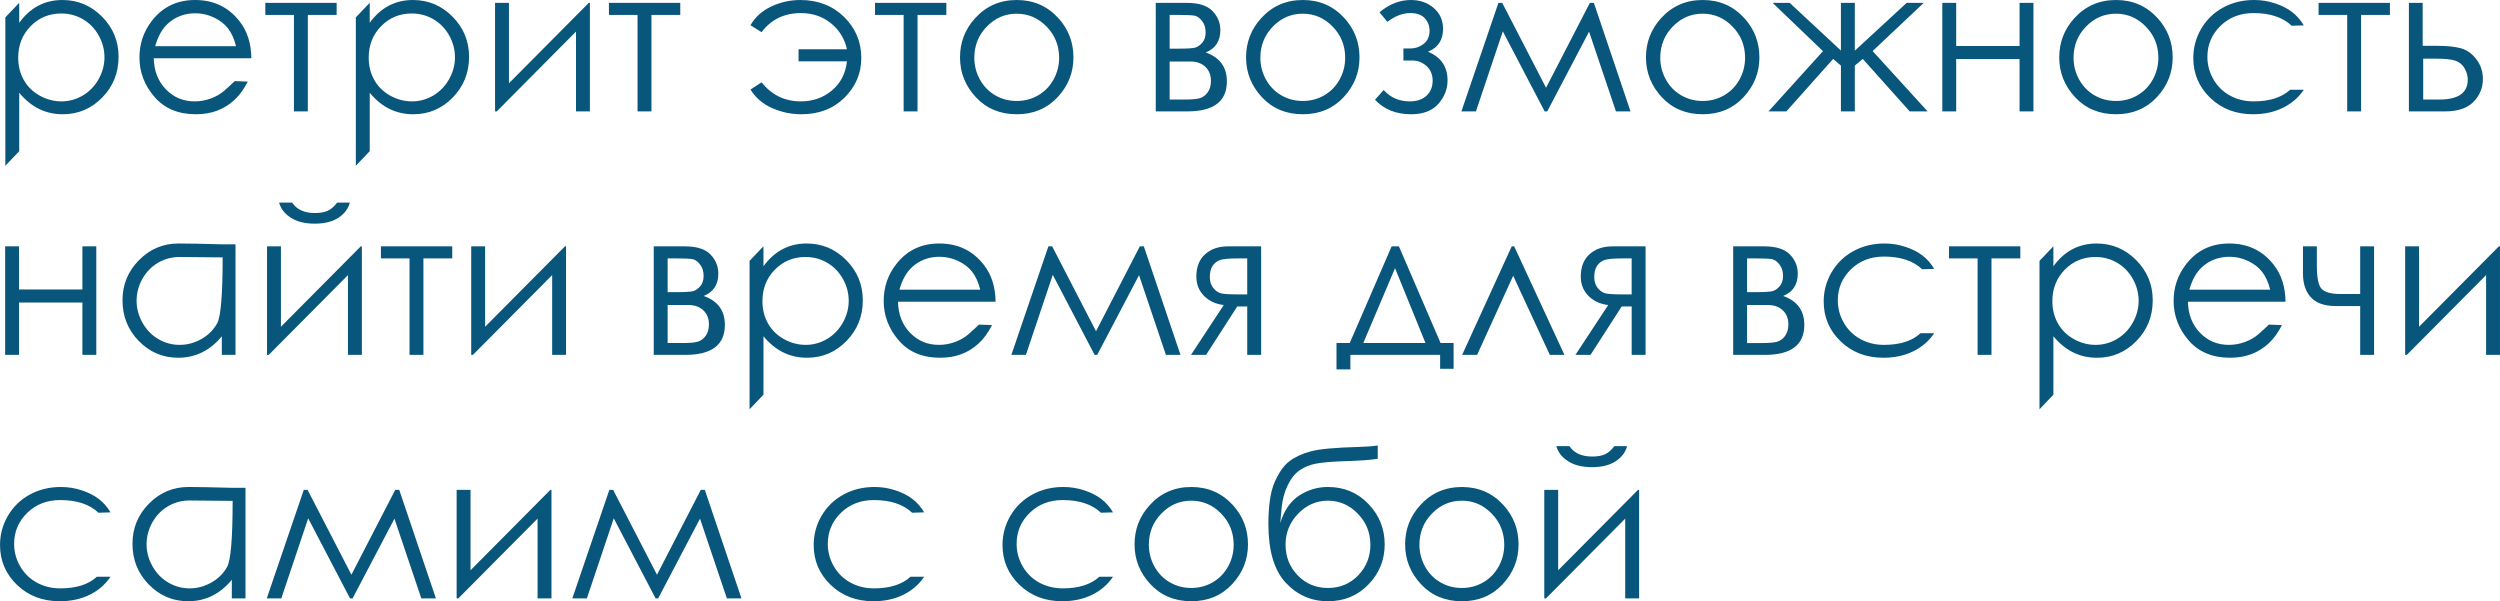 <?xml version="1.0" encoding="UTF-8"?> <!-- Creator: CorelDRAW 2020 (64-Bit) --> <svg xmlns="http://www.w3.org/2000/svg" xmlns:xlink="http://www.w3.org/1999/xlink" xmlns:xodm="http://www.corel.com/coreldraw/odm/2003" xml:space="preserve" width="103.558mm" height="24.906mm" style="shape-rendering:geometricPrecision; text-rendering:geometricPrecision; image-rendering:optimizeQuality; fill-rule:evenodd; clip-rule:evenodd" viewBox="0 0 10115.45 2432.83"> <defs> <style type="text/css"> <![CDATA[ .fil0 {fill:#09567D;fill-rule:nonzero} ]]> </style> </defs> <g id="Слой_x0020_1">  <g id="_2966506207520"> <path class="fil0" d="M21.5 70.3l56.24 -58.99 0 80.77c22.33,-30.6 48.11,-53.76 77.19,-69.06 29.23,-15.3 61.62,-23.02 97.45,-23.02 62.57,0 116.05,22.48 160.58,67.55 44.52,44.93 66.72,99.11 66.72,162.37 0,64.64 -22.06,119.64 -66.16,164.72 -43.98,45.07 -97.18,67.67 -159.48,67.67 -35.01,0 -67.26,-7.31 -96.62,-21.77 -29.36,-14.61 -55.96,-36.4 -79.67,-65.2l0 236.39 -56.24 58.99 0 -600.42zm226.47 -15.71c-49.07,0 -90.42,17.08 -124.05,51.27 -33.49,34.18 -50.31,76.64 -50.31,127.5 0,33.36 7.44,63.4 22.48,90 14.89,26.74 36.39,47.83 64.22,63.4 27.99,15.58 57.35,23.43 88.36,23.43 30.46,0 59.13,-7.85 86.01,-23.57 26.73,-15.84 48.11,-37.76 64.1,-66.02 15.84,-28.26 23.84,-57.89 23.84,-88.77 0,-31.29 -7.85,-60.92 -23.71,-88.9 -15.72,-27.99 -36.94,-49.62 -63.69,-65.2 -26.6,-15.43 -55.82,-23.15 -87.25,-23.15zm701.59 273.6l52.93 1.93c-15.58,30.74 -33.64,55.55 -54.17,74.43 -20.41,18.88 -43.42,33.22 -69.06,43 -25.49,9.79 -54.45,14.75 -86.84,14.75 -71.54,0 -127.5,-23.57 -167.74,-70.57 -40.39,-46.99 -60.51,-100.06 -60.51,-159.33 0,-55.82 16.96,-105.44 51,-149.14 43.42,-55.55 101.45,-83.26 174.09,-83.26 74.84,0 134.52,28.4 179.32,85.32 31.71,40.12 47.83,90.29 48.38,150.39l-394.9 0c1.1,51 17.37,92.9 48.93,125.57 31.43,32.66 70.3,48.93 116.61,48.93 22.33,0 44.11,-3.86 65.2,-11.71 21.23,-7.72 39.14,-18.06 53.89,-30.88 14.89,-12.95 29.09,-26.05 42.87,-39.42zm5.37 -141.28c-7.58,-30.32 -18.61,-54.58 -32.94,-72.63 -14.48,-18.2 -33.49,-32.81 -57.21,-43.84 -23.71,-11.16 -48.52,-16.67 -74.71,-16.67 -43,0 -80.08,13.92 -110.95,41.77 -22.61,20.4 -39.7,50.72 -51.28,91.38l327.09 0zm118.53 -175.32l288.63 0 0 48.79 -116.61 0 0 390.36 -56.23 0 0 -390.36 -115.79 0 0 -48.79zm366.23 58.72l56.24 -58.99 0 80.77c22.33,-30.6 48.11,-53.76 77.19,-69.06 29.23,-15.3 61.62,-23.02 97.45,-23.02 62.57,0 116.05,22.48 160.58,67.55 44.52,44.93 66.72,99.11 66.72,162.37 0,64.64 -22.06,119.64 -66.16,164.72 -43.98,45.07 -97.18,67.67 -159.48,67.67 -35.01,0 -67.26,-7.31 -96.62,-21.77 -29.36,-14.61 -55.96,-36.4 -79.67,-65.2l0 236.39 -56.24 58.99 0 -600.42zm226.47 -15.71c-49.07,0 -90.42,17.08 -124.05,51.27 -33.49,34.18 -50.31,76.64 -50.31,127.5 0,33.36 7.44,63.4 22.48,90 14.89,26.74 36.39,47.83 64.22,63.4 27.99,15.58 57.35,23.43 88.36,23.43 30.46,0 59.13,-7.85 86.01,-23.57 26.73,-15.84 48.11,-37.76 64.1,-66.02 15.84,-28.26 23.84,-57.89 23.84,-88.77 0,-31.29 -7.85,-60.92 -23.71,-88.9 -15.72,-27.99 -36.94,-49.62 -63.69,-65.2 -26.6,-15.43 -55.82,-23.15 -87.25,-23.15zm393.11 -43.01l0 325.29 323.09 -325.29 4.41 0 0 439.15 -56.23 0 0 -322.81 -320.61 322.81 -6.89 0 0 -439.15 56.23 0zm404.55 0l288.63 0 0 48.79 -116.61 0 0 390.36 -56.23 0 0 -390.36 -115.79 0 0 -48.79zm963.07 236.53c-5.37,49.06 -25.64,88.35 -60.79,117.85 -35.15,29.49 -77.05,44.24 -125.99,44.24 -64.78,0 -117.71,-25.77 -158.79,-77.19l-44.8 29.5c20.95,33.36 50.31,58.44 87.8,74.98 37.63,16.55 77.05,24.81 118.26,24.81 71.13,0 129.3,-22.47 174.5,-67.26 45.22,-44.93 67.82,-98.28 67.82,-160.3 0,-65.47 -23.3,-120.89 -69.88,-166.5 -46.59,-45.49 -105.59,-68.24 -176.85,-68.24 -41.35,0 -80.63,8.83 -118.12,26.61 -37.36,17.78 -65.2,43.01 -83.54,75.54l44.8 27.98c38.88,-51.41 91.95,-77.19 159.21,-77.19 47,0 87.38,13.65 121.3,40.94 33.9,27.29 55.69,62.45 65.05,105.44l-195.87 0 0 48.8 195.87 0zm113.57 -236.53l288.63 0 0 48.79 -116.61 0 0 390.36 -56.23 0 0 -390.36 -115.79 0 0 -48.79zm573.68 -11.58c67.67,0 123.92,24.54 168.44,73.61 40.52,44.66 60.79,97.59 60.79,158.79 0,61.33 -21.37,115.1 -64.23,161 -42.73,45.9 -97.86,68.91 -164.99,68.91 -67.55,0 -122.81,-23.01 -165.55,-68.91 -42.86,-45.9 -64.23,-99.66 -64.23,-161 0,-60.92 20.27,-113.72 60.79,-158.38 44.52,-49.35 100.9,-74.02 169,-74.02zm-0.28 55.41c-46.99,0 -87.25,17.37 -121.01,52.1 -33.77,34.73 -50.59,76.78 -50.59,126.12 0,31.7 7.72,61.33 23.02,88.91 15.43,27.43 36.25,48.65 62.44,63.54 26.05,15.02 54.86,22.47 86.14,22.47 31.3,0 60.1,-7.44 86.15,-22.47 26.19,-14.89 47,-36.11 62.44,-63.54 15.31,-27.57 23.02,-57.21 23.02,-88.91 0,-49.35 -16.96,-91.39 -50.86,-126.12 -33.77,-34.73 -74.02,-52.1 -120.75,-52.1zm690.3 395.32l-127.77 0 0 -439.15 125.84 0c47.97,0 82.57,11.03 103.79,32.94 21.09,22.06 31.7,47.83 31.7,77.33 0,44.52 -19.7,74.57 -59.13,90.42 57.06,20.26 85.6,59.26 85.6,117.02 0,80.91 -53.34,121.43 -160.03,121.43zm-71.54 -390.36l0 136.46 36.94 0c33.63,0 55.69,-1.38 65.88,-4 10.33,-2.75 19.99,-9.38 29.08,-19.85 9.1,-10.62 13.65,-24.54 13.65,-42.04 0,-18.2 -4.68,-33.36 -14.19,-45.63 -9.51,-12.41 -19.44,-19.57 -29.91,-21.77 -10.48,-2.07 -31.98,-3.17 -64.51,-3.17l-36.94 0zm0 188.56l0 153.83 60.79 0c28.67,0 49.21,-1.79 61.48,-5.51 12.27,-3.58 22.88,-11.44 31.56,-23.57 8.82,-12.13 13.24,-27.43 13.24,-46.04 0,-23.99 -7.58,-43.01 -22.75,-57.35 -15.16,-14.19 -35.15,-21.36 -59.96,-21.36l-84.36 0zm538.95 -248.94c67.67,0 123.92,24.54 168.44,73.61 40.52,44.66 60.79,97.59 60.79,158.79 0,61.33 -21.37,115.1 -64.23,161 -42.73,45.9 -97.86,68.91 -164.99,68.91 -67.55,0 -122.81,-23.01 -165.55,-68.91 -42.86,-45.9 -64.23,-99.66 -64.23,-161 0,-60.92 20.27,-113.72 60.79,-158.38 44.52,-49.35 100.9,-74.02 169,-74.02zm-0.28 55.41c-46.99,0 -87.25,17.37 -121.01,52.1 -33.77,34.73 -50.59,76.78 -50.59,126.12 0,31.7 7.72,61.33 23.02,88.91 15.43,27.43 36.25,48.65 62.44,63.54 26.05,15.02 54.86,22.47 86.14,22.47 31.3,0 60.1,-7.44 86.15,-22.47 26.19,-14.89 47,-36.11 62.44,-63.54 15.31,-27.57 23.02,-57.21 23.02,-88.91 0,-49.35 -16.96,-91.39 -50.86,-126.12 -33.77,-34.73 -74.02,-52.1 -120.75,-52.1zm407.18 140.6l29.77 0c19.02,0 36.39,-6.2 52.24,-18.47 15.85,-12.41 23.84,-30.06 23.84,-53.07 0,-19.57 -6.34,-36.39 -19.15,-50.45 -12.82,-14.06 -32.39,-21.09 -58.85,-21.09 -30.74,0 -61.75,11.86 -92.77,35.57l-31.84 -38.87c39.83,-33.08 82.15,-49.63 126.94,-49.63 36.94,0 67.82,10.89 92.77,32.54 24.95,21.64 37.49,49.62 37.49,83.94 0,45.49 -20.26,76.37 -60.92,92.77 52.8,22.06 79.12,60.79 79.12,116.06 0,35.01 -12.41,66.58 -37.08,94.83 -24.81,28.12 -61.75,42.18 -110.95,42.18 -60.24,0 -108.76,-19.57 -145.56,-58.58l35.15 -39.56c27.43,30.74 62.57,46.04 105.58,46.04 28.81,0 51.41,-7.72 67.82,-23.15 16.4,-15.31 24.66,-35.57 24.66,-60.79 0,-24.54 -8.26,-44.25 -24.81,-59.14 -16.54,-14.89 -35.98,-22.33 -58.44,-22.33l-35.01 0 0 -48.79zm754.38 -184.43l16.27 0 148.31 439.15 -58.99 0 -108.76 -322.54 -169.27 322.54 -10.47 0 -169.27 -323.91 -108.75 323.91 -58.86 0 149.83 -439.15 15.3 0 177.4 343.49 177.26 -343.49zm456.8 -11.58c67.67,0 123.92,24.54 168.44,73.61 40.52,44.66 60.79,97.59 60.79,158.79 0,61.33 -21.37,115.1 -64.23,161 -42.73,45.9 -97.86,68.91 -164.99,68.91 -67.55,0 -122.81,-23.01 -165.55,-68.91 -42.86,-45.9 -64.23,-99.66 -64.23,-161 0,-60.92 20.27,-113.72 60.79,-158.38 44.52,-49.35 100.9,-74.02 169,-74.02zm-0.28 55.41c-46.99,0 -87.25,17.37 -121.01,52.1 -33.77,34.73 -50.59,76.78 -50.59,126.12 0,31.7 7.72,61.33 23.02,88.91 15.43,27.43 36.25,48.65 62.44,63.54 26.05,15.02 54.86,22.47 86.14,22.47 31.3,0 60.1,-7.44 86.15,-22.47 26.19,-14.89 47,-36.11 62.44,-63.54 15.31,-27.57 23.02,-57.21 23.02,-88.91 0,-49.35 -16.96,-91.39 -50.86,-126.12 -33.77,-34.73 -74.02,-52.1 -120.75,-52.1zm559.35 -43.83l56.23 0 0 193.52 209.92 -193.52 69.06 0 -206.89 195.04 222.61 244.11 -72.64 0 -189.8 -212.27 -32.25 27.02 0 185.25 -56.23 0 0 -185.25 -31.43 -27.02 -189.24 212.27 -72.37 0 220.54 -243.7 -203.86 -195.45 69.06 0 207.3 192.97 0 -192.97zm722.82 227.43l-256.38 0 0 211.72 -56.23 0 0 -439.15 56.23 0 0 174.5 256.38 0 0 -174.5 56.23 0 0 439.15 -56.23 0 0 -211.72zm390.36 -239.01c67.67,0 123.92,24.54 168.44,73.61 40.52,44.66 60.79,97.59 60.79,158.79 0,61.33 -21.37,115.1 -64.23,161 -42.73,45.9 -97.86,68.91 -164.99,68.91 -67.55,0 -122.81,-23.01 -165.55,-68.91 -42.86,-45.9 -64.23,-99.66 -64.23,-161 0,-60.92 20.27,-113.72 60.79,-158.38 44.52,-49.35 100.9,-74.02 169,-74.02zm-0.28 55.41c-46.99,0 -87.25,17.37 -121.01,52.1 -33.77,34.73 -50.59,76.78 -50.59,126.12 0,31.7 7.72,61.33 23.02,88.91 15.43,27.43 36.25,48.65 62.44,63.54 26.05,15.02 54.86,22.47 86.14,22.47 31.3,0 60.1,-7.44 86.15,-22.47 26.19,-14.89 47,-36.11 62.44,-63.54 15.31,-27.57 23.02,-57.21 23.02,-88.91 0,-49.35 -16.96,-91.39 -50.86,-126.12 -33.77,-34.73 -74.02,-52.1 -120.75,-52.1zm760.04 47.28l-48.8 1.52c-36.11,-34.19 -87.66,-51.28 -154.79,-51.28 -53.48,0 -98,17.23 -133.42,51.69 -35.43,34.6 -53.07,76.36 -53.07,125.7 0,32.12 8.14,62.3 24.4,90.56 16.26,28.26 38.73,50.31 67.13,65.88 28.4,15.58 60.23,23.43 95.38,23.43 64.64,0 113.99,-15.71 147.9,-47.14l55.28 0c-20.95,31.43 -49.21,55.82 -84.64,73.19 -35.42,17.37 -75.67,26.05 -120.88,26.05 -69.47,0 -127.09,-22.05 -172.99,-66.29 -45.76,-44.11 -68.64,-97.86 -68.64,-161.27 0,-42.45 10.75,-82.01 32.12,-118.54 21.5,-36.52 50.86,-65.05 88.35,-85.46 37.35,-20.53 79.26,-30.74 125.57,-30.74 29.09,0 57.21,4.42 84.22,13.37 27.02,8.82 50.04,20.41 68.79,34.73 18.88,14.2 34.87,32.39 48.11,54.58zm59.82 -91.11l288.63 0 0 48.79 -116.61 0 0 390.36 -56.23 0 0 -390.36 -115.79 0 0 -48.79zm421.23 173.67l53.89 0c42.87,0 76.37,3.31 100.62,10.06 24.26,6.75 45.22,21.64 62.72,44.66 17.5,23.02 26.32,49.48 26.32,79.39 0,36.11 -12.68,66.99 -38.05,92.77 -25.22,25.78 -63.68,38.59 -115.09,38.59l-146.25 0 0 -439.15 55.82 0 0 173.67zm2.06 52.1l0 165.4 65.2 0c76.78,0 115.1,-26.87 115.1,-80.5 0,-15.3 -4.14,-30.32 -12.41,-45.07 -8.14,-14.75 -20.27,-25.08 -35.98,-31.01 -15.85,-5.93 -43.69,-8.82 -83.67,-8.82l-48.24 0zm-9471.46 986.91l-256.38 0 0 211.72 -56.23 0 0 -439.15 56.23 0 0 174.5 256.38 0 0 -174.5 56.23 0 0 439.15 -56.23 0 0 -211.72zm619.58 -235.7l0 447.42 -55.41 0 0 -75.26c-23.71,28.82 -50.31,50.45 -79.81,65.06 -29.49,14.47 -61.74,21.77 -96.76,21.77 -62.16,0 -115.22,-22.6 -159.33,-67.67 -43.98,-45.08 -66.02,-100.07 -66.02,-164.72 0,-63.27 22.19,-117.44 66.57,-162.37 44.39,-45.07 97.86,-67.55 160.31,-67.55 35.98,0 94.28,1.1 174.78,3.31l55.69 0zm-225.92 51.28c-31.56,0 -60.65,7.72 -87.25,23.15 -26.6,15.58 -47.83,37.22 -63.54,65.2 -15.72,27.98 -23.57,57.61 -23.57,88.9 0,30.88 7.99,60.51 23.84,88.77 15.85,28.26 37.08,50.18 63.96,66.02 26.73,15.72 55.4,23.57 86.14,23.57 30.88,0 60.24,-7.85 87.94,-23.43 27.7,-15.57 48.93,-36.66 63.96,-63.4 14.89,-26.6 22.33,-115.64 22.33,-267.12l-173.82 -1.65zm409.66 -43.01l0 325.29 323.09 -325.29 4.41 0 0 439.15 -56.23 0 0 -322.81 -320.61 322.81 -6.89 0 0 -439.15 56.23 0zm-7.44 -176.99l52.93 0c9.23,14.06 21.5,24.54 36.94,31.57 15.3,7.02 33.77,10.61 54.99,10.61 21.64,0 39.14,-3.16 52.38,-9.37 13.24,-6.2 25.78,-17.09 37.63,-32.81l51.28 0c-5.93,24.26 -21.09,44.52 -45.35,60.79 -24.39,16.26 -56.51,24.4 -96.34,24.4 -39.56,0 -71.81,-8 -96.76,-23.99 -25.09,-15.98 -40.95,-36.39 -47.7,-61.2zm411.99 176.99l288.63 0 0 48.79 -116.61 0 0 390.36 -56.23 0 0 -390.36 -115.79 0 0 -48.79zm421.64 0l0 325.29 323.09 -325.29 4.41 0 0 439.15 -56.23 0 0 -322.81 -320.61 322.81 -6.89 0 0 -439.15 56.23 0zm810.07 439.15l-127.77 0 0 -439.15 125.84 0c47.97,0 82.57,11.03 103.79,32.94 21.09,22.06 31.7,47.83 31.7,77.33 0,44.52 -19.7,74.57 -59.13,90.42 57.06,20.26 85.6,59.26 85.6,117.02 0,80.91 -53.34,121.43 -160.03,121.43zm-71.54 -390.36l0 136.46 36.94 0c33.63,0 55.69,-1.38 65.88,-4 10.33,-2.75 19.99,-9.38 29.08,-19.85 9.1,-10.62 13.65,-24.54 13.65,-42.04 0,-18.2 -4.68,-33.36 -14.19,-45.63 -9.51,-12.41 -19.44,-19.57 -29.91,-21.77 -10.48,-2.07 -31.98,-3.17 -64.51,-3.17l-36.94 0zm0 188.56l0 153.83 60.79 0c28.67,0 49.21,-1.79 61.48,-5.51 12.27,-3.58 22.88,-11.44 31.56,-23.57 8.82,-12.13 13.24,-27.43 13.24,-46.04 0,-23.99 -7.58,-43.01 -22.75,-57.35 -15.16,-14.19 -35.15,-21.36 -59.96,-21.36l-84.36 0zm331.49 -178.64l56.24 -58.99 0 80.77c22.33,-30.6 48.11,-53.76 77.19,-69.06 29.23,-15.3 61.62,-23.02 97.45,-23.02 62.57,0 116.05,22.48 160.58,67.55 44.52,44.93 66.72,99.11 66.72,162.37 0,64.64 -22.06,119.64 -66.16,164.72 -43.98,45.07 -97.18,67.67 -159.48,67.67 -35.01,0 -67.26,-7.31 -96.62,-21.77 -29.36,-14.61 -55.96,-36.4 -79.67,-65.2l0 236.39 -56.24 58.99 0 -600.42zm226.47 -15.71c-49.07,0 -90.42,17.08 -124.05,51.27 -33.49,34.18 -50.31,76.64 -50.31,127.5 0,33.36 7.44,63.4 22.48,90 14.89,26.74 36.39,47.83 64.22,63.4 27.99,15.58 57.35,23.43 88.36,23.43 30.46,0 59.13,-7.85 86.01,-23.57 26.73,-15.84 48.11,-37.76 64.1,-66.02 15.84,-28.26 23.84,-57.89 23.84,-88.77 0,-31.29 -7.85,-60.92 -23.71,-88.9 -15.72,-27.99 -36.94,-49.62 -63.69,-65.2 -26.6,-15.43 -55.82,-23.15 -87.25,-23.15zm701.59 273.6l52.93 1.93c-15.58,30.74 -33.64,55.55 -54.17,74.43 -20.41,18.88 -43.42,33.22 -69.06,43 -25.49,9.79 -54.45,14.75 -86.84,14.75 -71.54,0 -127.5,-23.57 -167.74,-70.57 -40.39,-46.99 -60.51,-100.06 -60.51,-159.33 0,-55.82 16.96,-105.44 51,-149.14 43.42,-55.55 101.45,-83.26 174.09,-83.26 74.84,0 134.52,28.4 179.32,85.32 31.71,40.12 47.83,90.29 48.38,150.39l-394.9 0c1.1,51 17.37,92.9 48.93,125.57 31.43,32.66 70.3,48.93 116.61,48.93 22.33,0 44.11,-3.86 65.2,-11.71 21.23,-7.72 39.14,-18.06 53.89,-30.88 14.89,-12.95 29.09,-26.05 42.87,-39.42zm5.37 -141.28c-7.58,-30.32 -18.61,-54.58 -32.94,-72.63 -14.48,-18.2 -33.49,-32.81 -57.21,-43.84 -23.71,-11.16 -48.52,-16.67 -74.71,-16.67 -43,0 -80.08,13.92 -110.95,41.77 -22.61,20.4 -39.7,50.72 -51.28,91.38l327.09 0zm645.62 -175.32l16.27 0 148.31 439.15 -58.99 0 -108.76 -322.54 -169.27 322.54 -10.47 0 -169.27 -323.91 -108.75 323.91 -58.86 0 149.83 -439.15 15.3 0 177.4 343.49 177.26 -343.49zm434.6 243.14l-40.25 0 -126.26 196 -61.06 0 132.6 -201.66c-32.94,-4 -59.68,-16.54 -80.22,-37.49 -20.53,-20.82 -30.73,-46.87 -30.73,-77.88 0,-38.73 11.85,-68.91 35.42,-90.14 23.57,-21.37 54.58,-31.98 92.77,-31.98l133.98 0 0 439.15 -56.23 0 0 -196zm0 -194.35l-37.49 0c-36.26,0 -60.65,2.34 -73.19,6.9 -12.42,4.54 -22.34,12.41 -29.64,23.57 -7.31,11.16 -11.03,26.19 -11.03,44.93 0,18.06 4.68,32.8 14.19,44.52 9.51,11.71 20.12,18.88 31.84,21.64 11.58,2.62 34.18,4 67.82,4l37.49 0 0 -145.56zm414.76 342.39l169.54 -391.18 29.49 0 168.58 391.18 52.66 0 0 104.2 -54.58 0 0 -56.23 -363.06 0 0 58.72 -56.23 0 0 -106.69 53.62 0zm183.32 -302.83l-128.47 302.83 251.69 0 -123.22 -302.83zm685.46 350.8l-59.14 0 -148.31 -320.19 -145.97 320.19 -60.51 0 200.56 -439.15 10.06 0 203.31 439.15zm271.96 -196l-40.25 0 -126.26 196 -61.06 0 132.6 -201.66c-32.94,-4 -59.68,-16.54 -80.22,-37.49 -20.53,-20.82 -30.73,-46.87 -30.73,-77.88 0,-38.73 11.85,-68.91 35.42,-90.14 23.57,-21.37 54.58,-31.98 92.77,-31.98l133.98 0 0 439.15 -56.23 0 0 -196zm0 -194.35l-37.49 0c-36.26,0 -60.65,2.34 -73.19,6.9 -12.42,4.54 -22.34,12.41 -29.64,23.57 -7.31,11.16 -11.03,26.19 -11.03,44.93 0,18.06 4.68,32.8 14.19,44.52 9.51,11.71 20.12,18.88 31.84,21.64 11.58,2.62 34.18,4 67.82,4l37.49 0 0 -145.56zm538.54 390.36l-127.77 0 0 -439.15 125.84 0c47.97,0 82.57,11.03 103.79,32.94 21.09,22.06 31.7,47.83 31.7,77.33 0,44.52 -19.7,74.57 -59.13,90.42 57.06,20.26 85.6,59.26 85.6,117.02 0,80.91 -53.34,121.43 -160.03,121.43zm-71.54 -390.36l0 136.46 36.94 0c33.63,0 55.69,-1.38 65.88,-4 10.33,-2.75 19.99,-9.38 29.08,-19.85 9.1,-10.62 13.65,-24.54 13.65,-42.04 0,-18.2 -4.68,-33.36 -14.19,-45.63 -9.51,-12.41 -19.44,-19.57 -29.91,-21.77 -10.48,-2.07 -31.98,-3.17 -64.51,-3.17l-36.94 0zm0 188.56l0 153.83 60.79 0c28.67,0 49.21,-1.79 61.48,-5.51 12.27,-3.58 22.88,-11.44 31.56,-23.57 8.82,-12.13 13.24,-27.43 13.24,-46.04 0,-23.99 -7.58,-43.01 -22.75,-57.35 -15.16,-14.19 -35.15,-21.36 -59.96,-21.36l-84.36 0zm757.14 -146.25l-48.8 1.52c-36.11,-34.19 -87.66,-51.28 -154.79,-51.28 -53.48,0 -98,17.23 -133.42,51.69 -35.43,34.6 -53.07,76.36 -53.07,125.7 0,32.12 8.14,62.3 24.4,90.56 16.26,28.26 38.73,50.31 67.13,65.88 28.4,15.58 60.23,23.43 95.38,23.43 64.64,0 113.99,-15.71 147.9,-47.14l55.28 0c-20.95,31.43 -49.21,55.82 -84.64,73.19 -35.42,17.37 -75.67,26.05 -120.88,26.05 -69.47,0 -127.09,-22.05 -172.99,-66.29 -45.76,-44.11 -68.64,-97.86 -68.64,-161.27 0,-42.45 10.75,-82.01 32.12,-118.54 21.5,-36.52 50.86,-65.05 88.35,-85.46 37.35,-20.53 79.26,-30.74 125.57,-30.74 29.09,0 57.21,4.42 84.22,13.37 27.02,8.82 50.04,20.41 68.79,34.73 18.88,14.2 34.87,32.39 48.11,54.58zm59.82 -91.11l288.63 0 0 48.79 -116.61 0 0 390.36 -56.23 0 0 -390.36 -115.79 0 0 -48.79zm366.23 58.72l56.24 -58.99 0 80.77c22.33,-30.6 48.11,-53.76 77.19,-69.06 29.23,-15.3 61.62,-23.02 97.45,-23.02 62.57,0 116.05,22.48 160.58,67.55 44.52,44.93 66.72,99.11 66.72,162.37 0,64.64 -22.06,119.64 -66.16,164.72 -43.98,45.07 -97.18,67.67 -159.48,67.67 -35.01,0 -67.26,-7.31 -96.62,-21.77 -29.36,-14.61 -55.96,-36.4 -79.67,-65.2l0 236.39 -56.24 58.99 0 -600.42zm226.47 -15.71c-49.07,0 -90.42,17.08 -124.05,51.27 -33.49,34.18 -50.31,76.64 -50.31,127.5 0,33.36 7.44,63.4 22.48,90 14.89,26.74 36.39,47.83 64.22,63.4 27.99,15.58 57.35,23.43 88.36,23.43 30.46,0 59.13,-7.85 86.01,-23.57 26.73,-15.84 48.11,-37.76 64.1,-66.02 15.84,-28.26 23.84,-57.89 23.84,-88.77 0,-31.29 -7.85,-60.92 -23.71,-88.9 -15.72,-27.99 -36.94,-49.62 -63.69,-65.2 -26.6,-15.43 -55.82,-23.15 -87.25,-23.15zm701.59 273.6l52.93 1.93c-15.58,30.74 -33.64,55.55 -54.17,74.43 -20.41,18.88 -43.42,33.22 -69.06,43 -25.49,9.79 -54.45,14.75 -86.84,14.75 -71.54,0 -127.5,-23.57 -167.74,-70.57 -40.39,-46.99 -60.51,-100.06 -60.51,-159.33 0,-55.82 16.96,-105.44 51,-149.14 43.42,-55.55 101.45,-83.26 174.09,-83.26 74.84,0 134.52,28.4 179.32,85.32 31.71,40.12 47.83,90.29 48.38,150.39l-394.9 0c1.1,51 17.37,92.9 48.93,125.57 31.43,32.66 70.3,48.93 116.61,48.93 22.33,0 44.11,-3.86 65.2,-11.71 21.23,-7.72 39.14,-18.06 53.89,-30.88 14.89,-12.95 29.09,-26.05 42.87,-39.42zm5.37 -141.28c-7.58,-30.32 -18.61,-54.58 -32.94,-72.63 -14.48,-18.2 -33.49,-32.81 -57.21,-43.84 -23.71,-11.16 -48.52,-16.67 -74.71,-16.67 -43,0 -80.08,13.92 -110.95,41.77 -22.61,20.4 -39.7,50.72 -51.28,91.38l327.09 0zm364.16 66.17l-99.24 0c-44.93,0 -78.15,-11.58 -99.79,-34.73 -21.65,-23.3 -32.53,-55.41 -32.53,-96.76l0 -110 56.23 0 0 79.39c0,51.14 7.17,82.71 21.64,94.96 14.48,12.27 38.32,18.33 71.4,18.33l82.29 0 0 -192.69 56.24 0 0 439.15 -56.24 0 0 -197.65zm238.18 -241.49l0 325.29 323.09 -325.29 4.41 0 0 439.15 -56.23 0 0 -322.81 -320.61 322.81 -6.89 0 0 -439.15 56.23 0zm-9340.8 1076.37l-48.8 1.52c-36.11,-34.19 -87.66,-51.28 -154.79,-51.28 -53.48,0 -98,17.23 -133.42,51.69 -35.43,34.6 -53.07,76.36 -53.07,125.7 0,32.12 8.14,62.3 24.4,90.56 16.26,28.26 38.73,50.31 67.13,65.88 28.4,15.58 60.23,23.43 95.38,23.43 64.64,0 113.99,-15.71 147.9,-47.14l55.28 0c-20.95,31.43 -49.21,55.82 -84.64,73.19 -35.42,17.37 -75.67,26.05 -120.88,26.05 -69.47,0 -127.09,-22.05 -172.99,-66.29 -45.76,-44.11 -68.64,-97.86 -68.64,-161.27 0,-42.45 10.75,-82.01 32.12,-118.54 21.5,-36.52 50.86,-65.05 88.35,-85.46 37.35,-20.53 79.26,-30.74 125.57,-30.74 29.09,0 57.21,4.42 84.22,13.37 27.02,8.82 50.04,20.41 68.79,34.73 18.88,14.2 34.87,32.39 48.11,54.58zm546.12 -99.38l0 447.42 -55.41 0 0 -75.26c-23.71,28.82 -50.31,50.45 -79.81,65.06 -29.49,14.47 -61.74,21.77 -96.76,21.77 -62.16,0 -115.22,-22.6 -159.33,-67.67 -43.98,-45.08 -66.02,-100.07 -66.02,-164.72 0,-63.27 22.19,-117.44 66.57,-162.37 44.39,-45.07 97.86,-67.55 160.31,-67.55 35.98,0 94.28,1.1 174.78,3.31l55.69 0zm-225.92 51.28c-31.56,0 -60.65,7.72 -87.25,23.15 -26.6,15.58 -47.83,37.22 -63.54,65.2 -15.72,27.98 -23.57,57.61 -23.57,88.9 0,30.88 7.99,60.51 23.84,88.77 15.85,28.26 37.08,50.18 63.96,66.02 26.73,15.72 55.4,23.57 86.14,23.57 30.88,0 60.24,-7.85 87.94,-23.43 27.7,-15.57 48.93,-36.66 63.96,-63.4 14.89,-26.6 22.33,-115.64 22.33,-267.12l-173.82 -1.65zm831.71 -43.01l16.27 0 148.31 439.15 -58.99 0 -108.76 -322.54 -169.27 322.54 -10.47 0 -169.27 -323.91 -108.75 323.91 -58.86 0 149.83 -439.15 15.3 0 177.4 343.49 177.26 -343.49zm304.76 0l0 325.29 323.09 -325.29 4.41 0 0 439.15 -56.23 0 0 -322.81 -320.61 322.81 -6.89 0 0 -439.15 56.23 0zm931.64 0l16.27 0 148.31 439.15 -58.99 0 -108.76 -322.54 -169.27 322.54 -10.47 0 -169.27 -323.91 -108.75 323.91 -58.86 0 149.83 -439.15 15.3 0 177.4 343.49 177.26 -343.49zm903.94 91.11l-48.8 1.52c-36.11,-34.19 -87.66,-51.28 -154.79,-51.28 -53.48,0 -98,17.23 -133.42,51.69 -35.43,34.6 -53.07,76.36 -53.07,125.7 0,32.12 8.14,62.3 24.4,90.56 16.26,28.26 38.73,50.31 67.13,65.88 28.4,15.58 60.23,23.43 95.38,23.43 64.64,0 113.99,-15.71 147.9,-47.14l55.28 0c-20.95,31.43 -49.21,55.82 -84.64,73.19 -35.42,17.37 -75.67,26.05 -120.88,26.05 -69.47,0 -127.09,-22.05 -172.99,-66.29 -45.76,-44.11 -68.64,-97.86 -68.64,-161.27 0,-42.45 10.75,-82.01 32.12,-118.54 21.5,-36.52 50.86,-65.05 88.35,-85.46 37.35,-20.53 79.26,-30.74 125.57,-30.74 29.09,0 57.21,4.42 84.22,13.37 27.02,8.82 50.04,20.41 68.79,34.73 18.88,14.2 34.87,32.39 48.11,54.58zm764.04 0l-48.8 1.52c-36.11,-34.19 -87.66,-51.28 -154.79,-51.28 -53.48,0 -98,17.23 -133.42,51.69 -35.43,34.6 -53.07,76.36 -53.07,125.7 0,32.12 8.14,62.3 24.4,90.56 16.26,28.26 38.73,50.31 67.13,65.88 28.4,15.58 60.23,23.43 95.38,23.43 64.64,0 113.99,-15.71 147.9,-47.14l55.28 0c-20.95,31.43 -49.21,55.82 -84.64,73.19 -35.42,17.37 -75.67,26.05 -120.88,26.05 -69.47,0 -127.09,-22.05 -172.99,-66.29 -45.76,-44.11 -68.64,-97.86 -68.64,-161.27 0,-42.45 10.75,-82.01 32.12,-118.54 21.5,-36.52 50.86,-65.05 88.35,-85.46 37.35,-20.53 79.26,-30.74 125.57,-30.74 29.09,0 57.21,4.42 84.22,13.37 27.02,8.82 50.04,20.41 68.79,34.73 18.88,14.2 34.87,32.39 48.11,54.58zm316.89 -102.69c67.67,0 123.92,24.54 168.44,73.61 40.52,44.66 60.79,97.59 60.79,158.79 0,61.33 -21.37,115.1 -64.23,161 -42.73,45.9 -97.86,68.91 -164.99,68.91 -67.55,0 -122.81,-23.01 -165.55,-68.91 -42.86,-45.9 -64.23,-99.66 -64.23,-161 0,-60.92 20.27,-113.72 60.79,-158.38 44.52,-49.35 100.9,-74.02 169,-74.02zm-0.28 55.41c-46.99,0 -87.25,17.37 -121.01,52.1 -33.77,34.73 -50.59,76.78 -50.59,126.12 0,31.7 7.72,61.33 23.02,88.91 15.43,27.43 36.25,48.65 62.44,63.54 26.05,15.02 54.86,22.47 86.14,22.47 31.3,0 60.1,-7.44 86.15,-22.47 26.19,-14.89 47,-36.11 62.44,-63.54 15.31,-27.57 23.02,-57.21 23.02,-88.91 0,-49.35 -16.96,-91.39 -50.86,-126.12 -33.77,-34.73 -74.02,-52.1 -120.75,-52.1zm754.52 -223.3l0 53.75c-27.02,4.69 -73.19,8 -138.8,9.92 -47.41,1.66 -84.08,4.83 -109.85,9.51 -25.78,4.69 -48.24,13.78 -67.41,27.15 -19.02,13.24 -35.15,33.49 -48.24,60.65 -13.09,27.02 -21.23,57.34 -24.53,90.83l-5.66 61.89c15.43,-50.45 40.66,-87.25 75.95,-110.68 35.15,-23.43 74.29,-35.15 117.17,-35.15 65.33,0 119.91,22.89 163.75,68.65 43.83,45.9 65.75,100.35 65.75,163.75 0,62.71 -21.92,116.75 -65.61,161.96 -43.69,45.34 -98.41,67.95 -164.02,67.95 -67.27,0 -124.19,-25.08 -170.92,-75.12 -46.73,-50.18 -70.03,-129.15 -70.03,-236.94 0,-75.13 8.55,-132.05 25.64,-170.65 17.23,-38.73 36.81,-66.58 59,-83.53 22.05,-16.96 50.72,-30.33 85.73,-39.98 35.15,-9.64 100.89,-15.71 197.24,-18.19 29.64,-0.83 54.58,-2.75 74.84,-5.79zm-29.77 401.52c0,-48.79 -16.95,-90.7 -51,-125.7 -33.9,-35.02 -74.16,-52.52 -120.74,-52.52 -46.46,0 -86.56,17.5 -120.47,52.52 -34.05,35.01 -51.01,76.91 -51.01,125.57 0,48.52 16.41,89.87 49.07,123.92 32.8,34.04 73.6,51.14 122.4,51.14 48.93,0 89.87,-17.09 122.68,-51.14 32.66,-34.05 49.06,-75.4 49.06,-123.78z"></path> <path class="fil0" d="M5915.16 1970.52c67.67,0 123.92,24.54 168.44,73.61 40.52,44.66 60.79,97.59 60.79,158.79 0,61.33 -21.37,115.1 -64.23,161 -42.73,45.9 -97.86,68.91 -164.99,68.91 -67.55,0 -122.81,-23.01 -165.55,-68.91 -42.86,-45.9 -64.23,-99.66 -64.23,-161 0,-60.92 20.27,-113.72 60.79,-158.38 44.52,-49.35 100.9,-74.02 169,-74.02zm-0.28 55.41c-46.99,0 -87.25,17.37 -121.01,52.1 -33.77,34.73 -50.59,76.78 -50.59,126.12 0,31.7 7.72,61.33 23.02,88.91 15.43,27.43 36.25,48.65 62.44,63.54 26.05,15.02 54.86,22.47 86.14,22.47 31.3,0 60.1,-7.44 86.15,-22.47 26.19,-14.89 47,-36.11 62.44,-63.54 15.31,-27.57 23.02,-57.21 23.02,-88.91 0,-49.35 -16.96,-91.39 -50.86,-126.12 -33.77,-34.73 -74.02,-52.1 -120.75,-52.1zm389.81 -43.83l0 325.29 323.09 -325.29 4.41 0 0 439.15 -56.23 0 0 -322.81 -320.61 322.81 -6.89 0 0 -439.15 56.23 0zm-7.44 -176.99l52.93 0c9.23,14.06 21.5,24.54 36.94,31.57 15.3,7.02 33.77,10.61 54.99,10.61 21.64,0 39.14,-3.16 52.38,-9.37 13.24,-6.2 25.78,-17.09 37.63,-32.81l51.28 0c-5.93,24.26 -21.09,44.52 -45.35,60.79 -24.39,16.26 -56.51,24.4 -96.34,24.4 -39.56,0 -71.81,-8 -96.76,-23.99 -25.09,-15.98 -40.95,-36.39 -47.7,-61.2z"></path> </g> </g> </svg> 